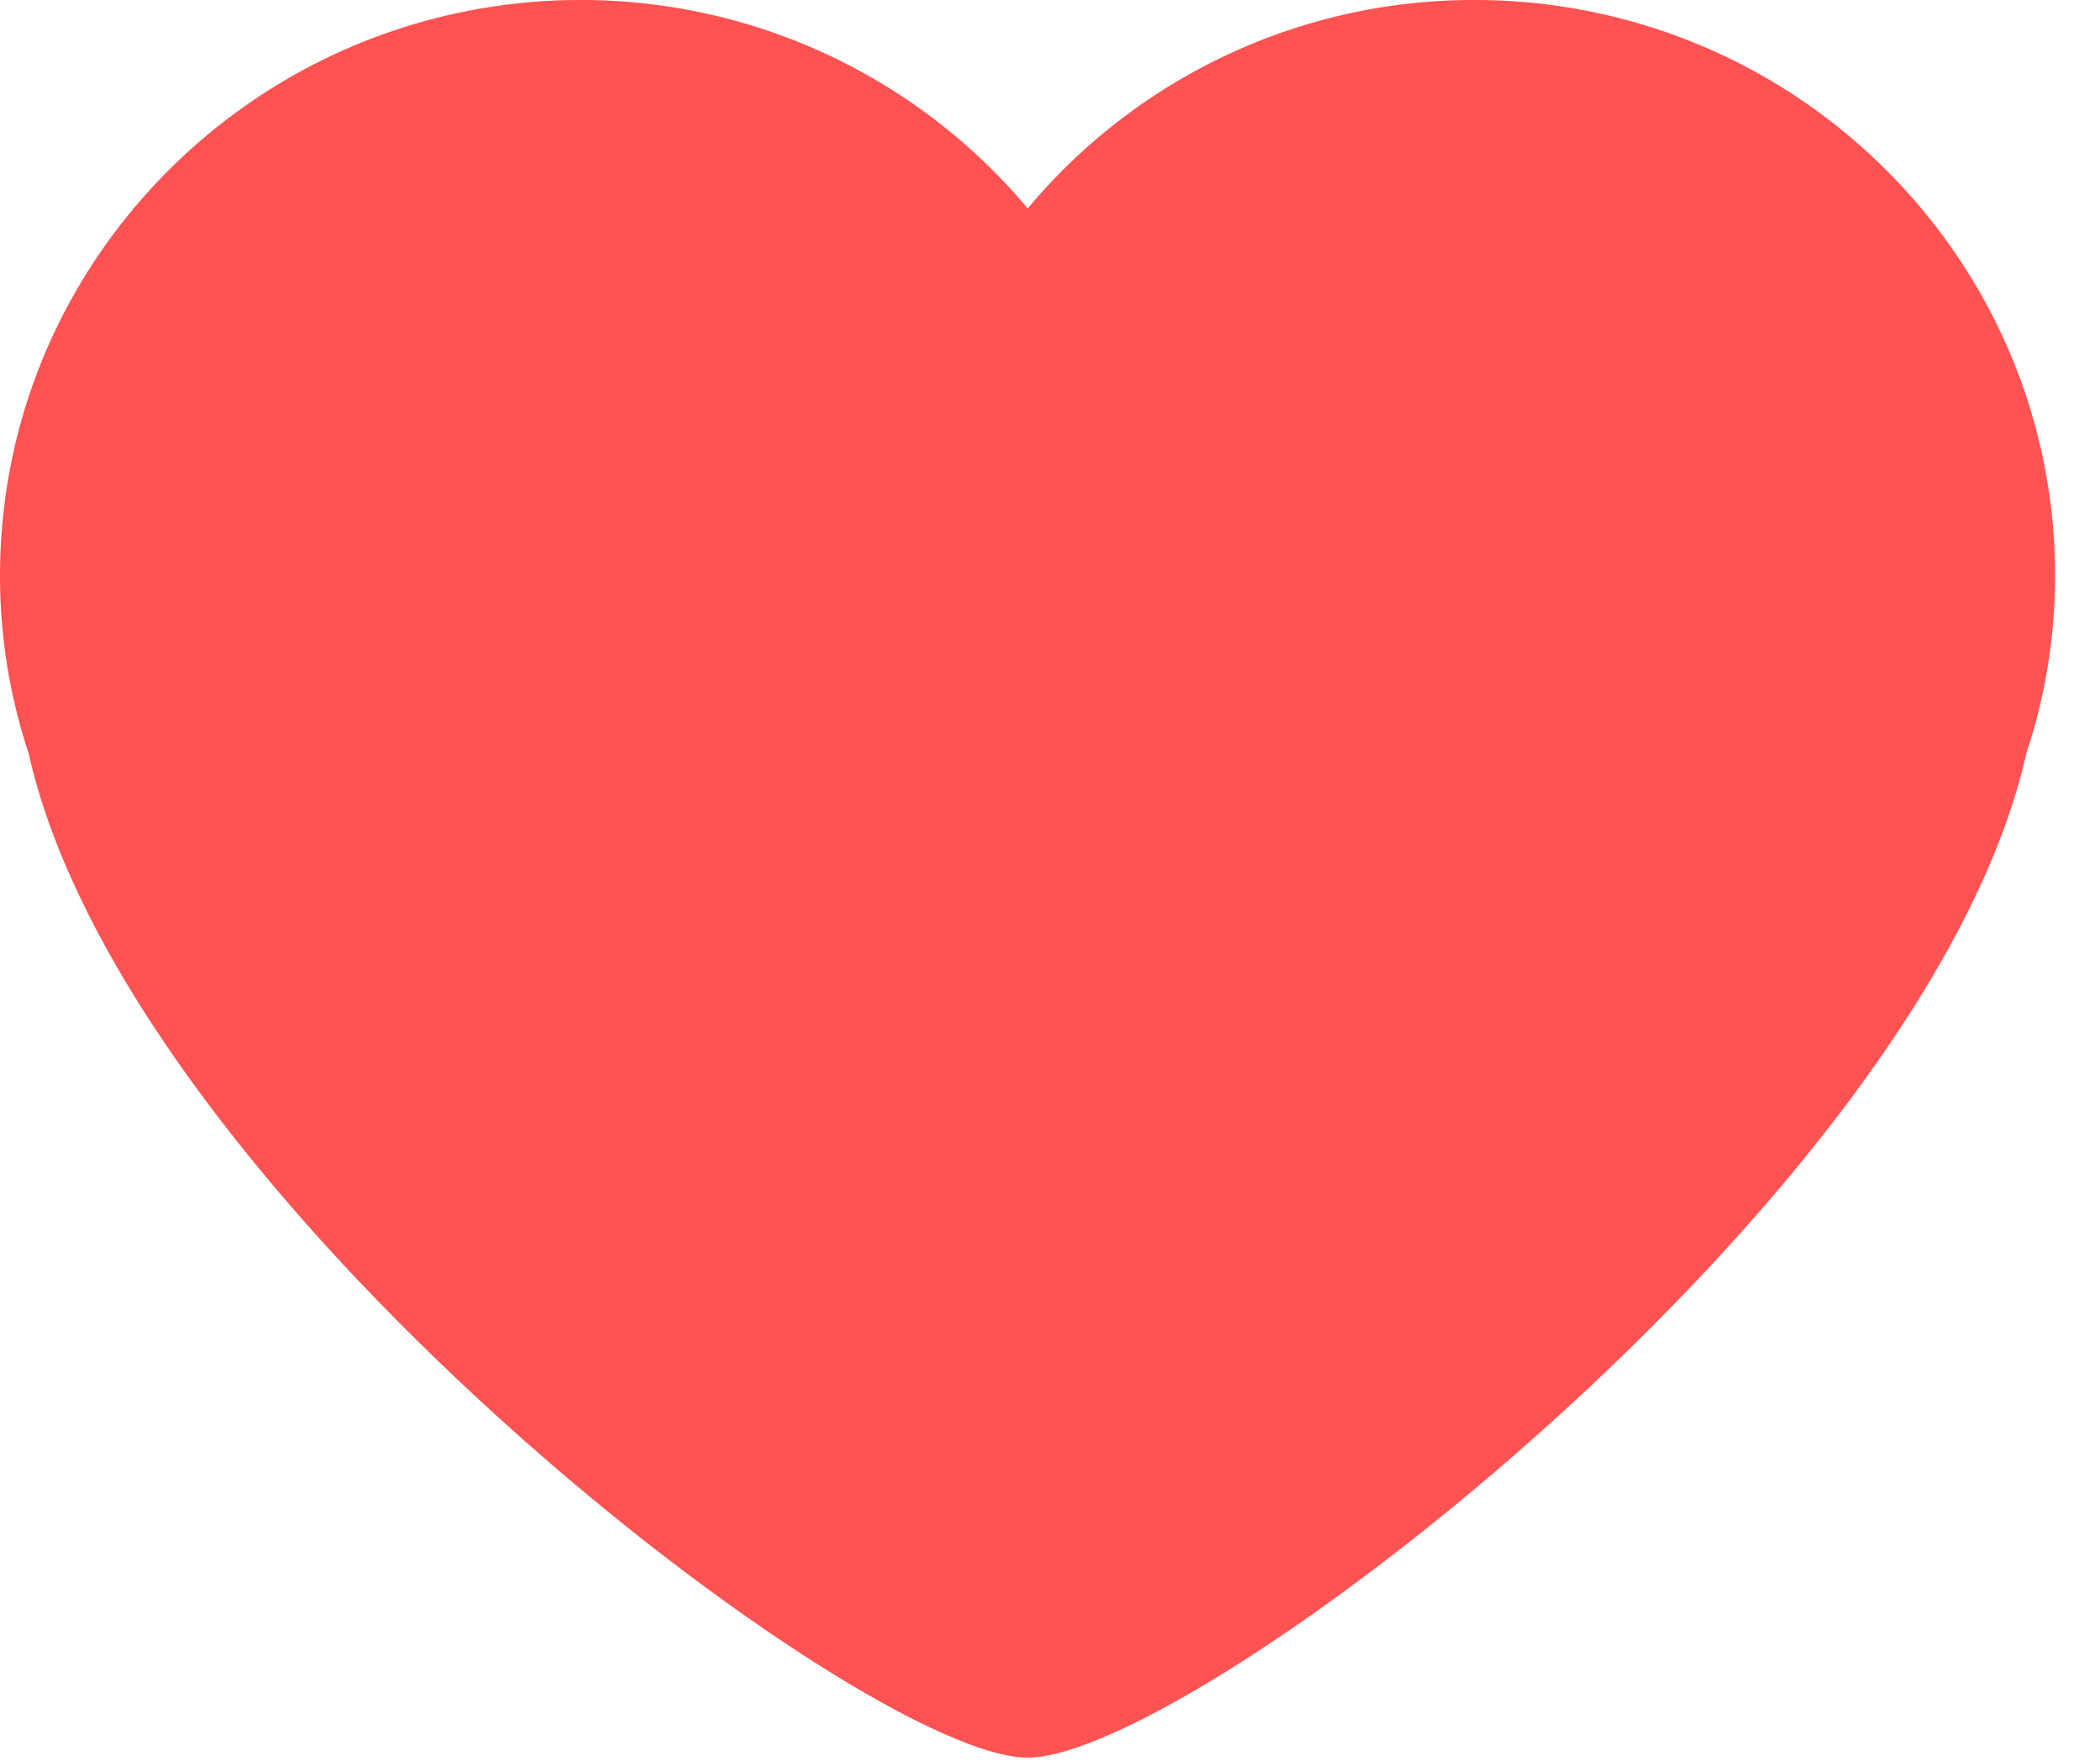 <svg viewBox="0 0 31 26" xmlns="http://www.w3.org/2000/svg"><path d="M21.766 0a8.57 8.57 0 0 0-6.595 3.078A8.595 8.595 0 0 0 8.567 0a8.61 8.61 0 0 0-4.136 1.057C1.79 2.508 0 5.297 0 8.504c0 .918.15 1.798.423 2.621 1.47 6.558 12.308 14.828 14.748 14.828 2.44 0 13.269-8.27 14.741-14.828a8.327 8.327 0 0 0 .425-2.621c0-3.205-1.79-5.994-4.43-7.447A8.605 8.605 0 0 0 21.766 0z" fill="#FF5252" fill-rule="evenodd"/></svg>